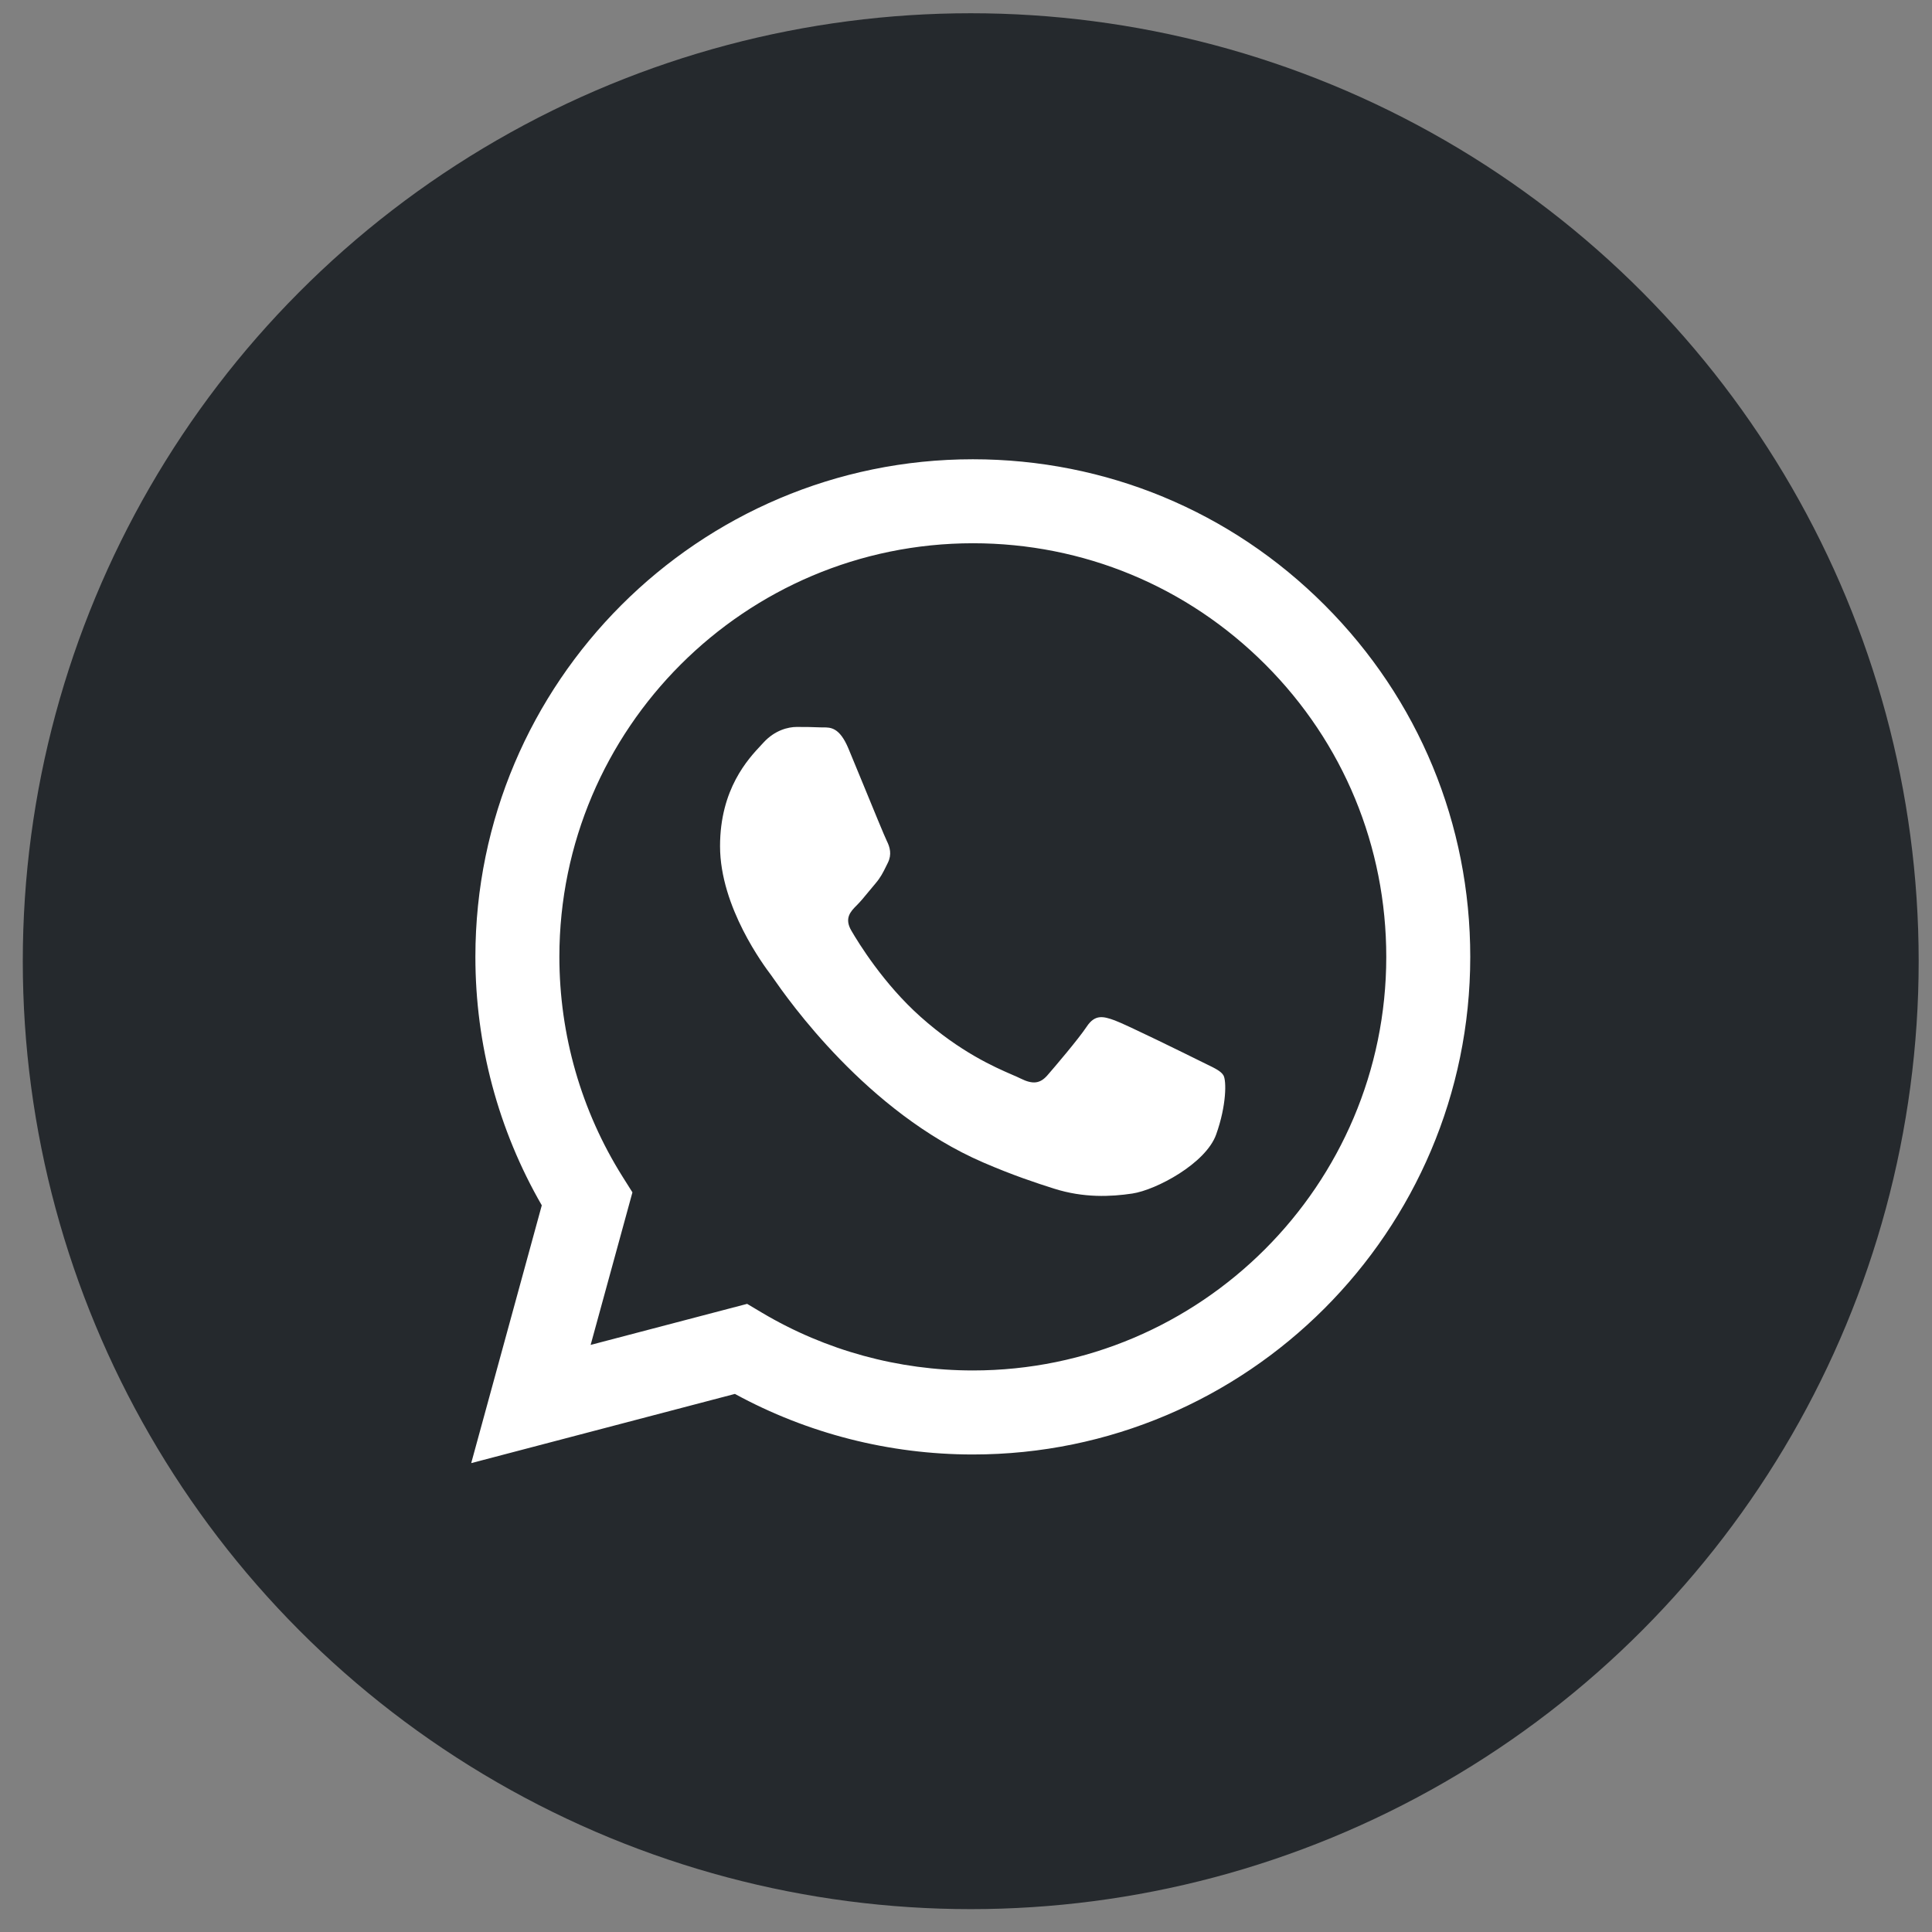 <?xml version="1.0" encoding="UTF-8"?> <svg xmlns="http://www.w3.org/2000/svg" width="49" height="49" viewBox="0 0 49 49" fill="none"><rect x="0" y="0" width="49" height="49" fill="#808080" stroke="none"/><circle cx="24.62" cy="24.378" r="24.042" fill="#25292D"></circle><path fill-rule="evenodd" clip-rule="evenodd" d="M24.673 11.648C28.048 11.649 31.216 12.963 33.598 15.348C35.98 17.732 37.291 20.902 37.289 24.273C37.286 31.229 31.626 36.889 24.673 36.889H24.668C22.557 36.888 20.482 36.359 18.639 35.353L11.951 37.108L13.741 30.57C12.637 28.657 12.056 26.486 12.057 24.263C12.06 17.307 17.72 11.648 24.673 11.648ZM24.67 34.758H24.674C30.453 34.758 35.157 30.054 35.159 24.272C35.16 21.47 34.071 18.835 32.091 16.853C30.111 14.871 27.478 13.779 24.678 13.778C18.894 13.778 14.19 18.482 14.187 24.263C14.187 26.245 14.741 28.174 15.79 29.844L16.04 30.241L14.98 34.11L18.949 33.069L19.332 33.297C20.942 34.252 22.788 34.757 24.67 34.758ZM28.271 25.879C28.56 25.984 30.11 26.747 30.425 26.904C30.486 26.935 30.543 26.963 30.596 26.988C30.817 27.095 30.966 27.167 31.029 27.273C31.108 27.405 31.108 28.036 30.845 28.772C30.583 29.509 29.323 30.18 28.718 30.271C28.174 30.352 27.487 30.386 26.732 30.146C26.274 30.001 25.687 29.807 24.935 29.482C21.979 28.205 19.981 25.34 19.605 24.8C19.578 24.762 19.56 24.736 19.55 24.722L19.549 24.721C19.386 24.505 18.262 23.009 18.262 21.461C18.262 20.01 18.975 19.249 19.304 18.898C19.326 18.874 19.347 18.852 19.366 18.831C19.655 18.516 19.996 18.437 20.206 18.437C20.417 18.437 20.627 18.439 20.811 18.448C20.833 18.449 20.857 18.449 20.881 18.449C21.065 18.448 21.294 18.446 21.52 18.989C21.607 19.198 21.735 19.51 21.87 19.837C22.141 20.497 22.439 21.224 22.492 21.329C22.571 21.487 22.623 21.671 22.518 21.882C22.502 21.914 22.487 21.944 22.473 21.973C22.394 22.133 22.336 22.252 22.203 22.408C22.15 22.469 22.096 22.535 22.042 22.601C21.933 22.733 21.825 22.866 21.73 22.96C21.572 23.117 21.408 23.288 21.592 23.603C21.776 23.919 22.409 24.951 23.346 25.787C24.353 26.685 25.228 27.065 25.672 27.258C25.759 27.295 25.829 27.326 25.881 27.352C26.196 27.509 26.38 27.483 26.564 27.273C26.748 27.062 27.352 26.353 27.562 26.037C27.772 25.721 27.982 25.774 28.271 25.879Z" fill="white"></path></svg> 